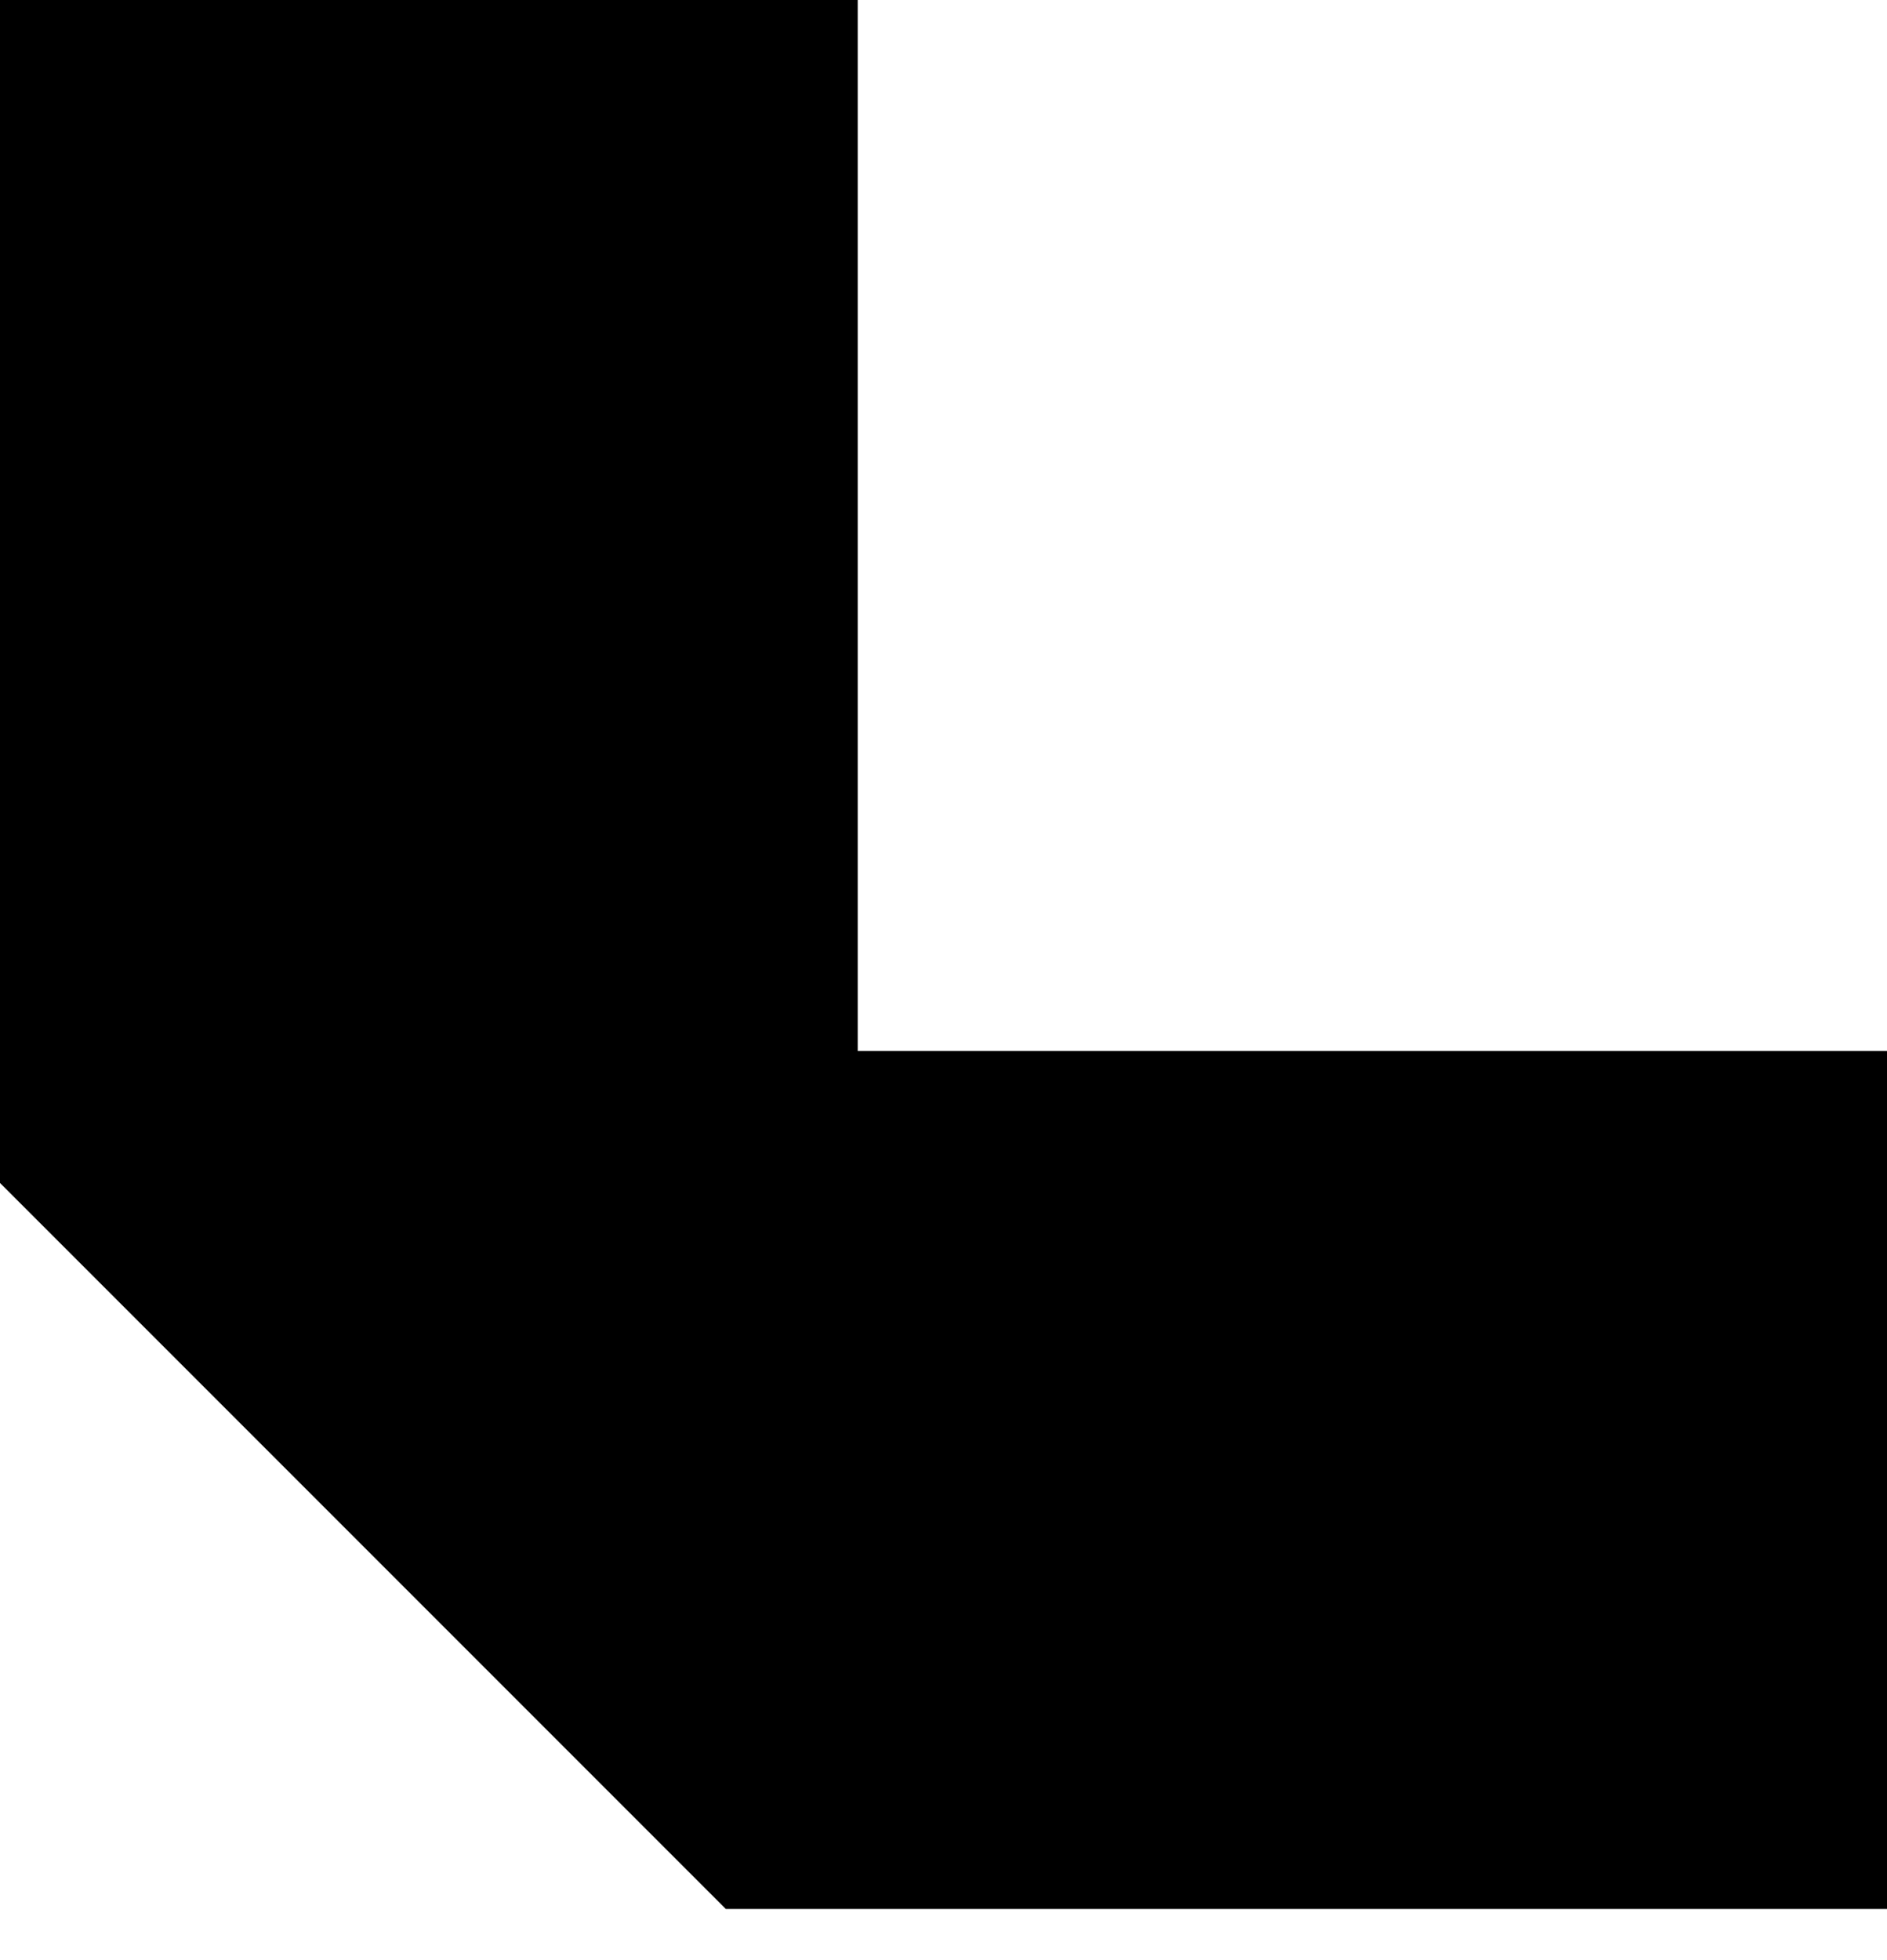<?xml version="1.0" encoding="UTF-8"?> <svg xmlns="http://www.w3.org/2000/svg" width="26" height="27" viewBox="0 0 26 27" fill="none"><path d="M11.818 14.477V-4.3869e-05H0V16.295L10 26.295H26V14.477H11.818Z" fill="black"></path></svg> 